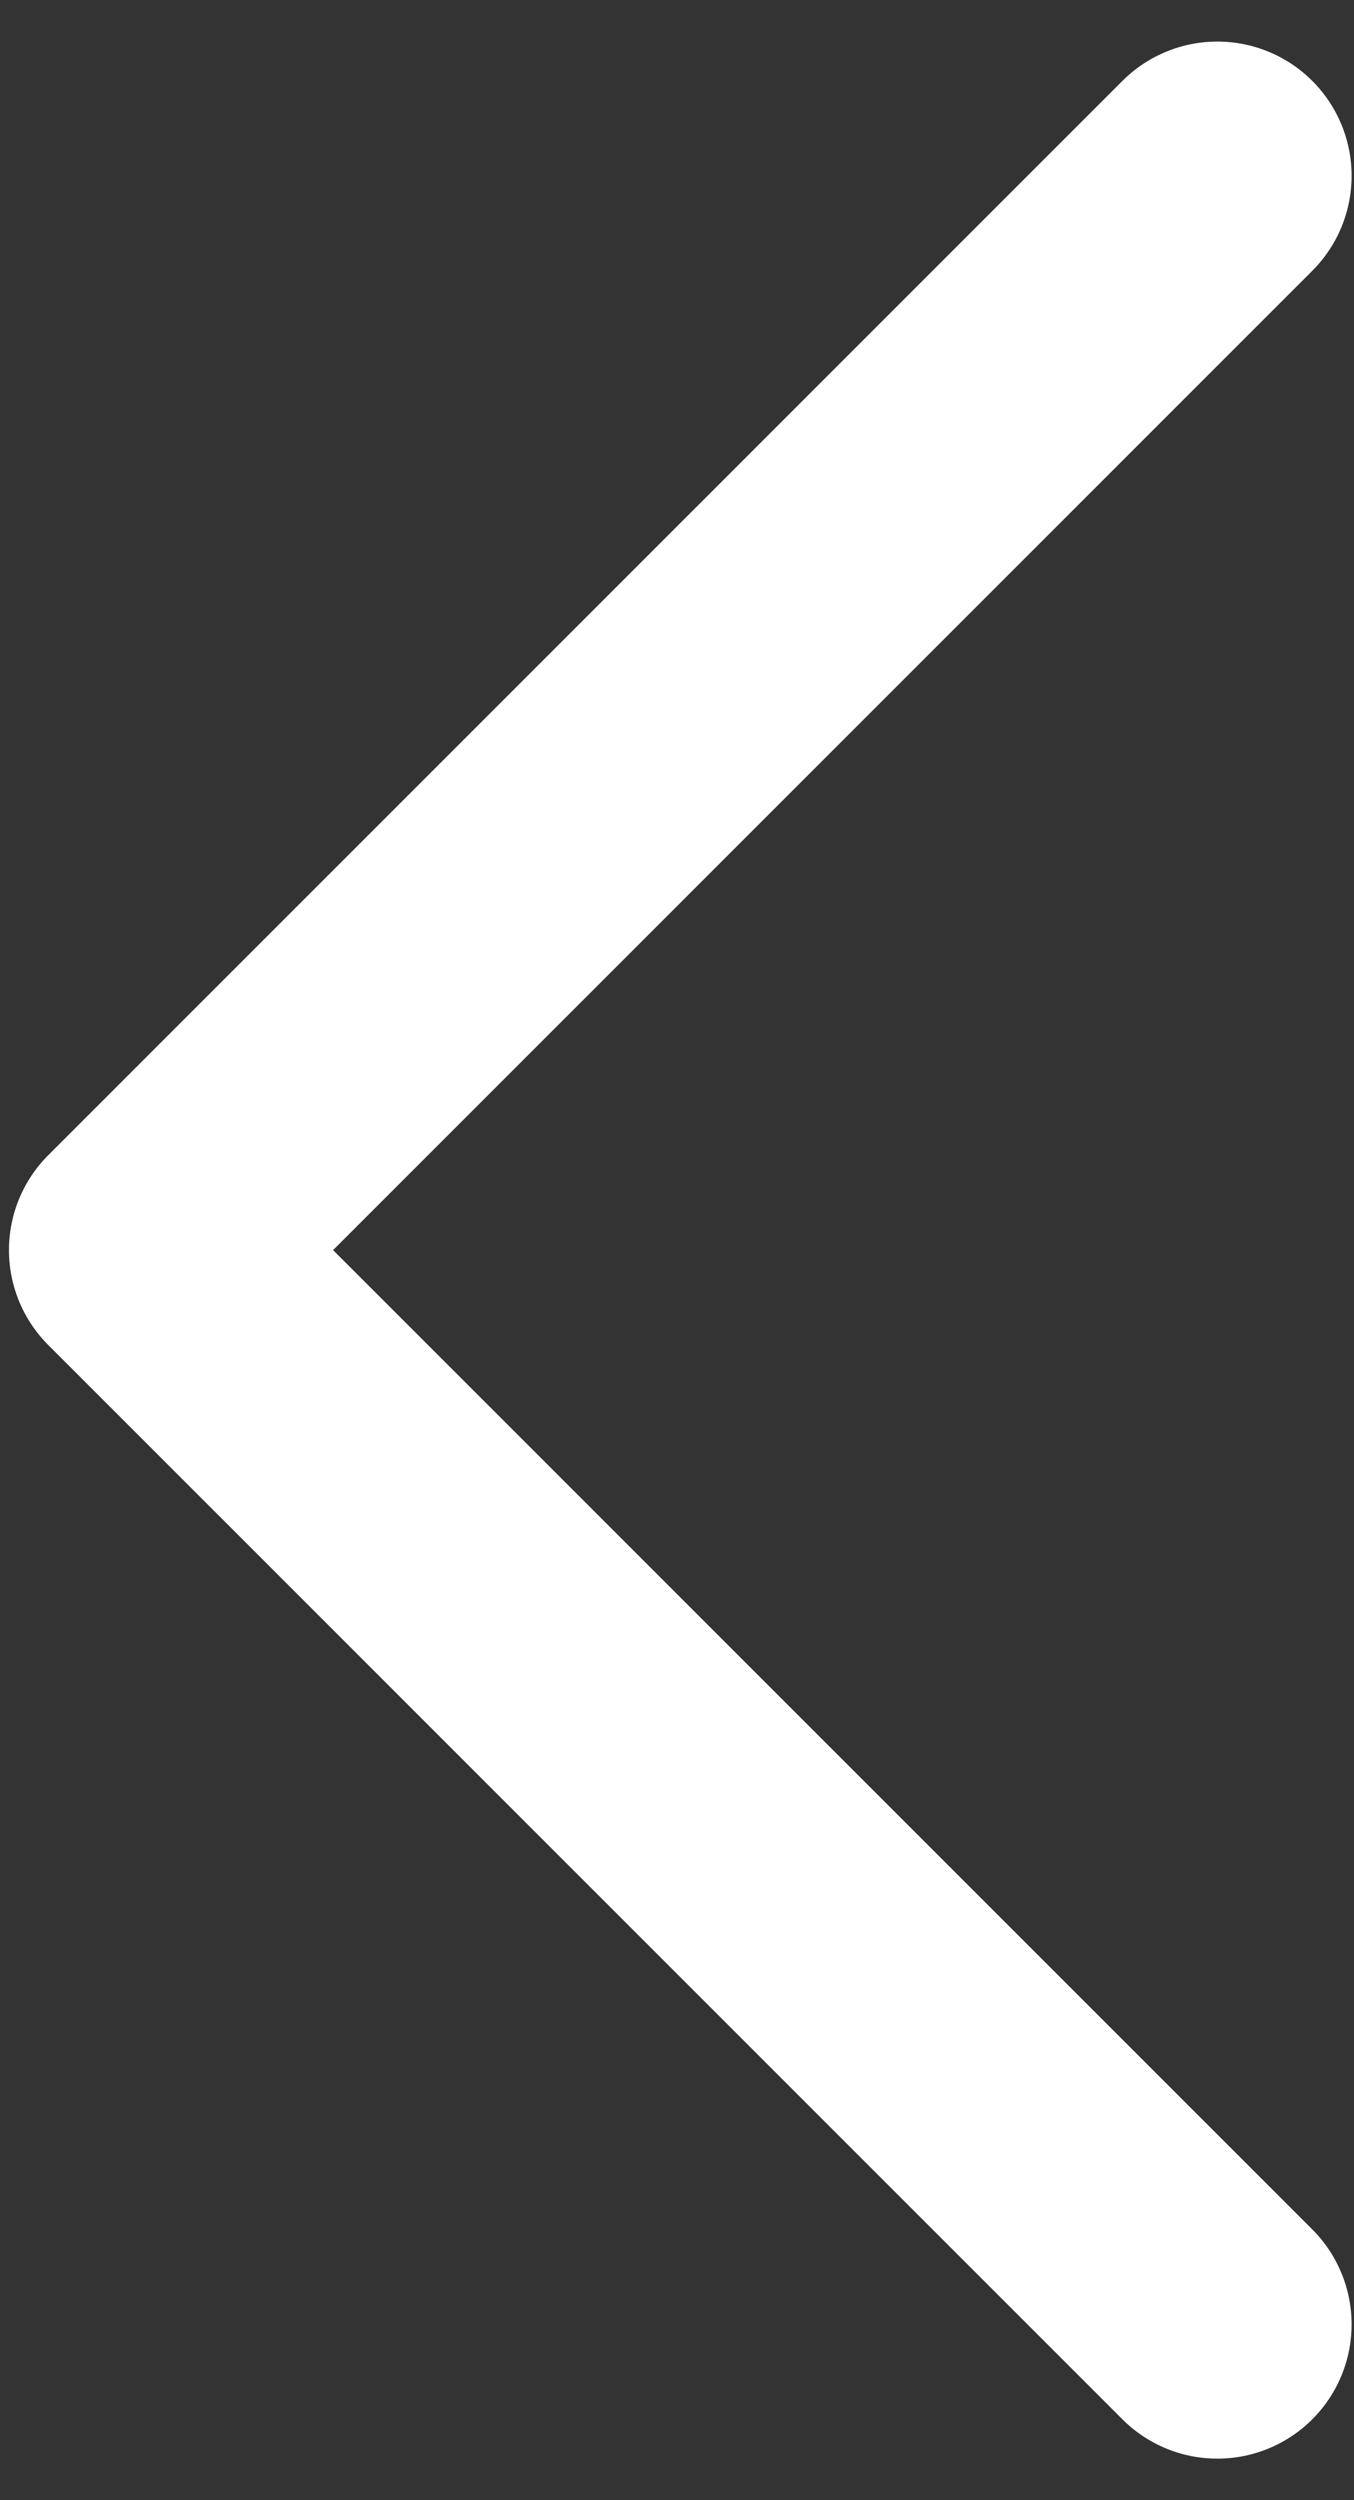 <?xml version="1.0" encoding="UTF-8"?> <svg xmlns="http://www.w3.org/2000/svg" width="13" height="24" viewBox="0 0 13 24" fill="none"><rect x="0" y="0" width="13" height="24" fill="#333333" stroke="none"/> <path d="M11.688 22.312L1.375 12L11.688 1.688" stroke="white" stroke-width="2.578" stroke-linecap="round" stroke-linejoin="round"></path> </svg> 